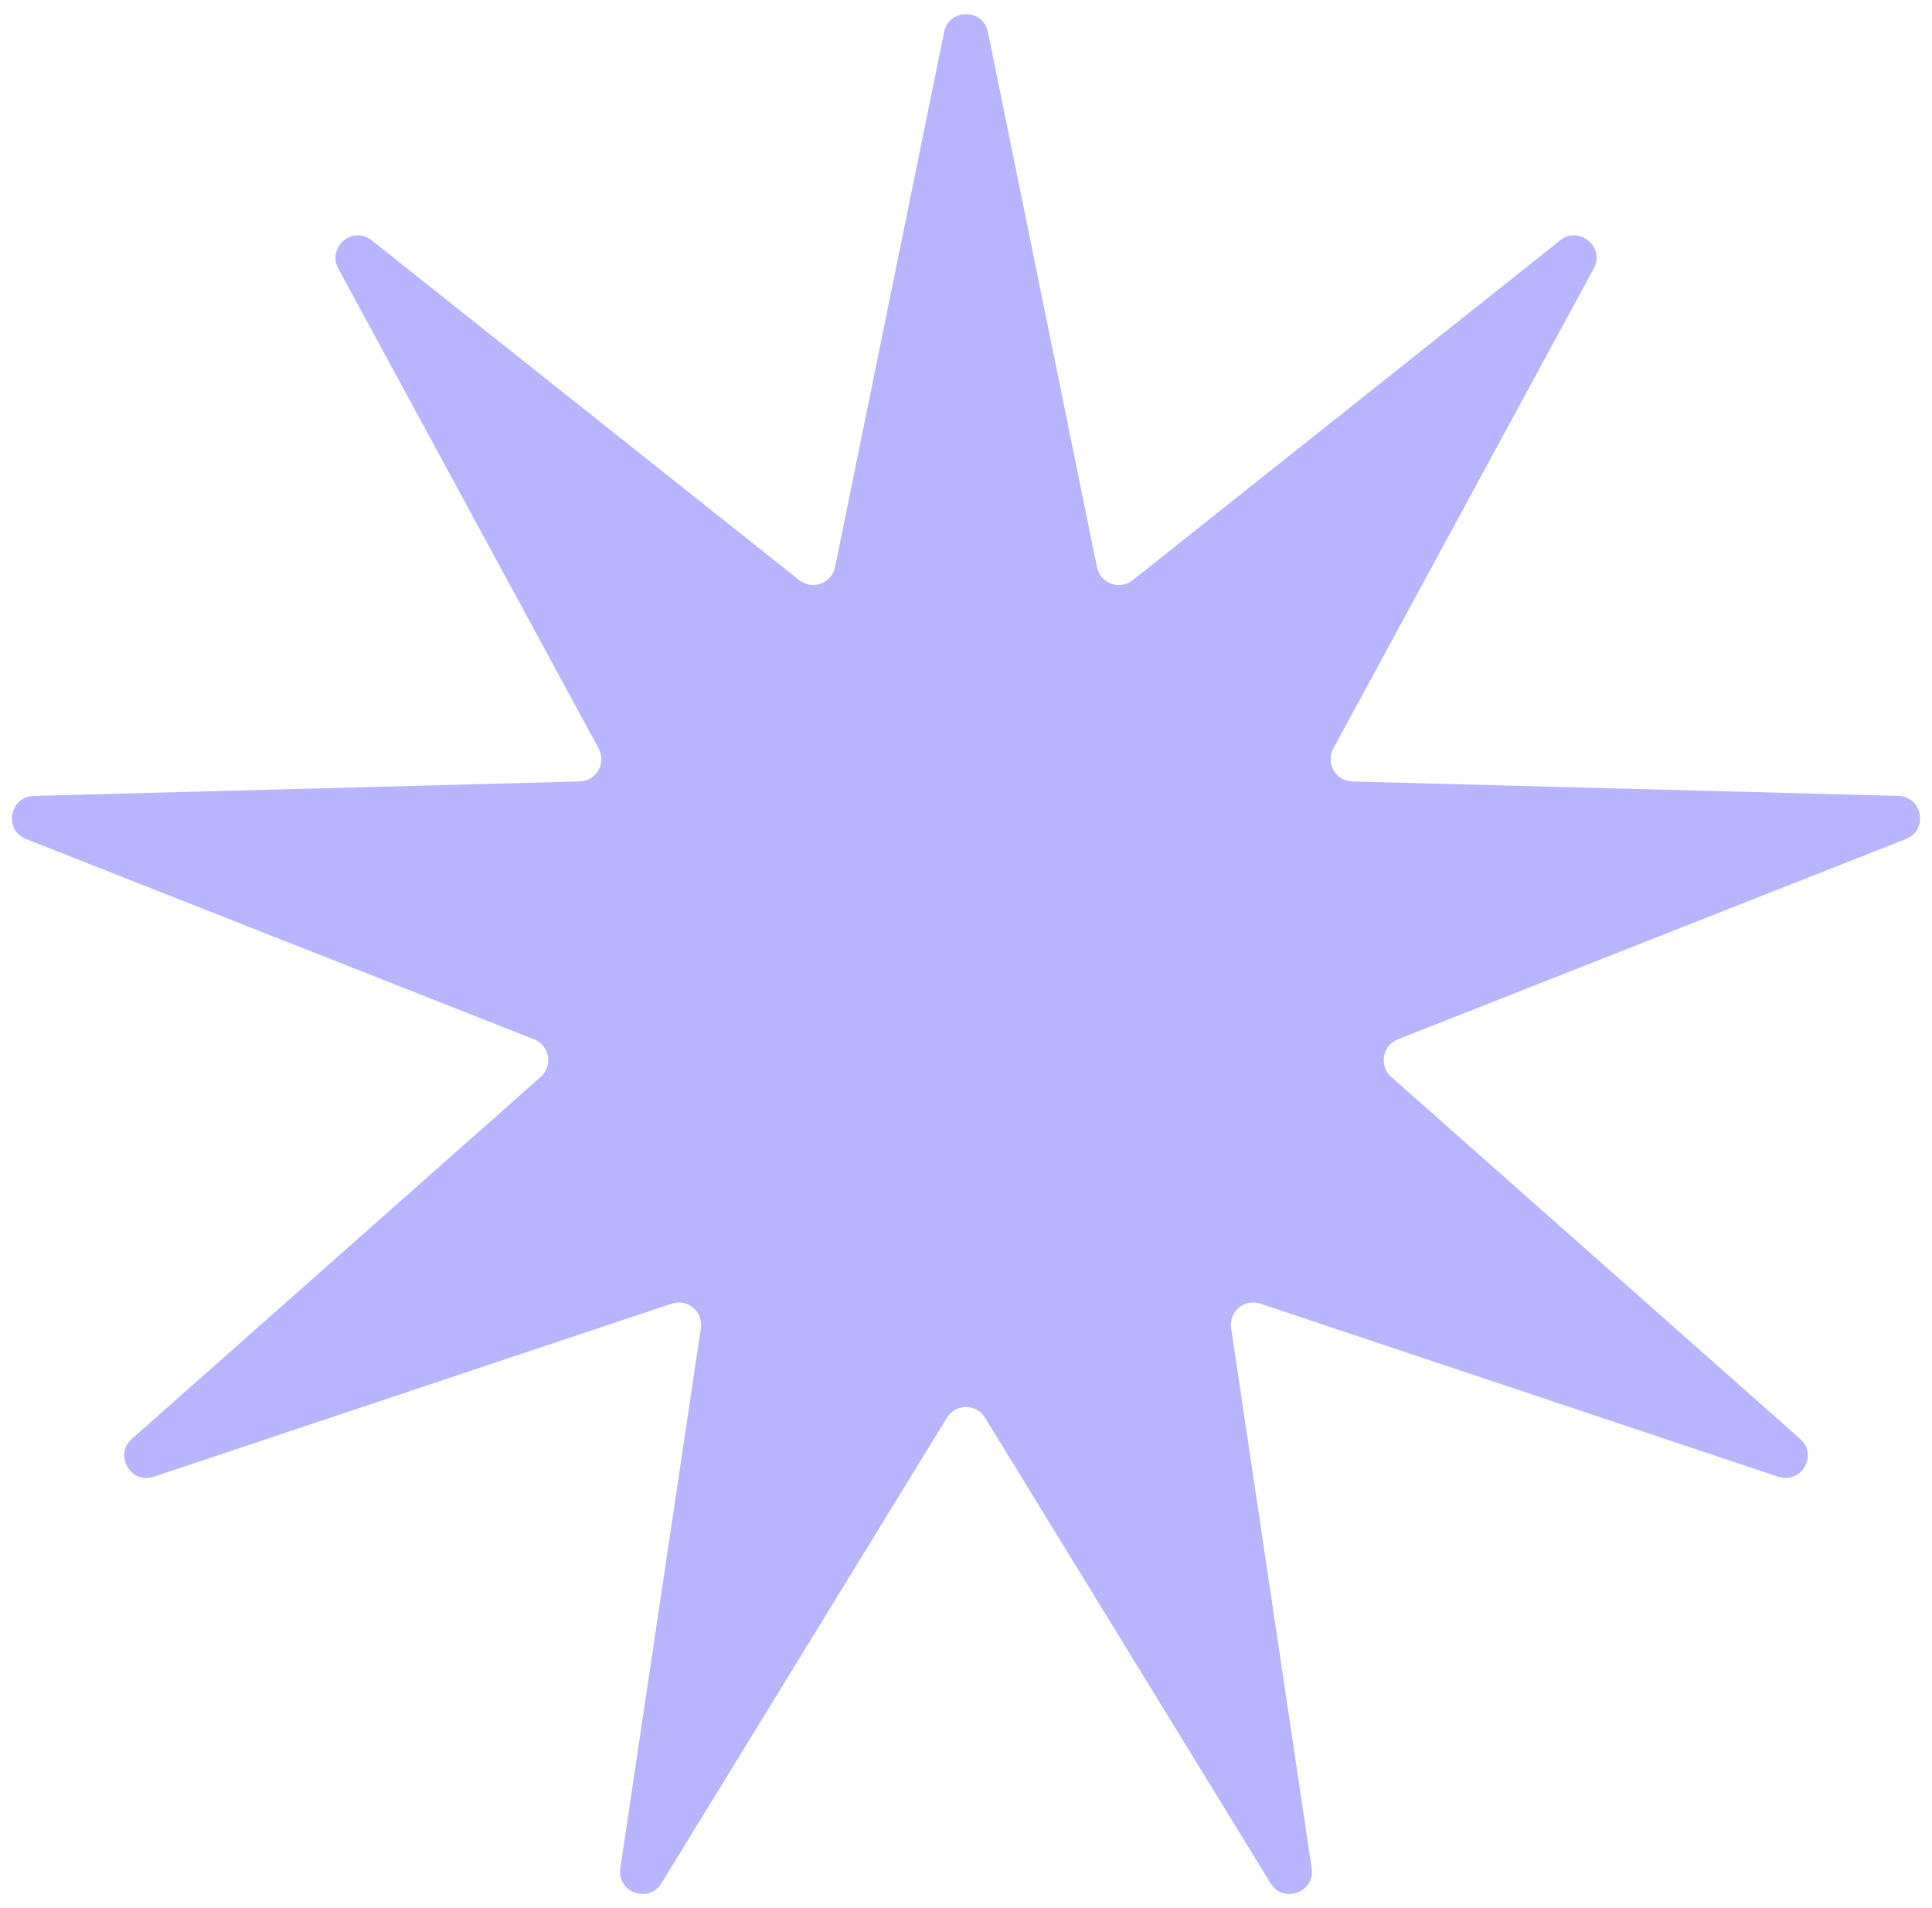 <svg xmlns="http://www.w3.org/2000/svg" width="81" height="80" viewBox="0 0 81 80" fill="none"><path d="M39.582 1.342C39.786 0.343 41.214 0.343 41.418 1.342L45.99 23.777C46.129 24.462 46.943 24.759 47.49 24.324L65.413 10.076C66.212 9.441 67.306 10.359 66.82 11.256L55.901 31.381C55.567 31.995 56 32.745 56.699 32.764L79.587 33.37C80.607 33.398 80.855 34.804 79.906 35.178L58.606 43.576C57.955 43.833 57.805 44.685 58.328 45.149L75.472 60.326C76.236 61.002 75.522 62.239 74.554 61.915L52.839 54.657C52.176 54.435 51.512 54.992 51.615 55.684L54.993 78.329C55.143 79.338 53.801 79.827 53.268 78.957L41.298 59.439C40.933 58.843 40.067 58.843 39.702 59.439L27.732 78.957C27.199 79.827 25.857 79.338 26.007 78.329L29.384 55.684C29.488 54.992 28.824 54.435 28.161 54.657L6.446 61.915C5.479 62.239 4.765 61.002 5.528 60.326L22.672 45.149C23.195 44.685 23.045 43.833 22.394 43.576L1.094 35.178C0.145 34.804 0.393 33.398 1.413 33.37L24.301 32.764C25 32.745 25.433 31.995 25.099 31.381L14.181 11.256C13.694 10.359 14.788 9.441 15.586 10.076L33.51 24.324C34.057 24.759 34.871 24.462 35.01 23.777L39.582 1.342Z" fill="#B8B4FE"></path></svg>